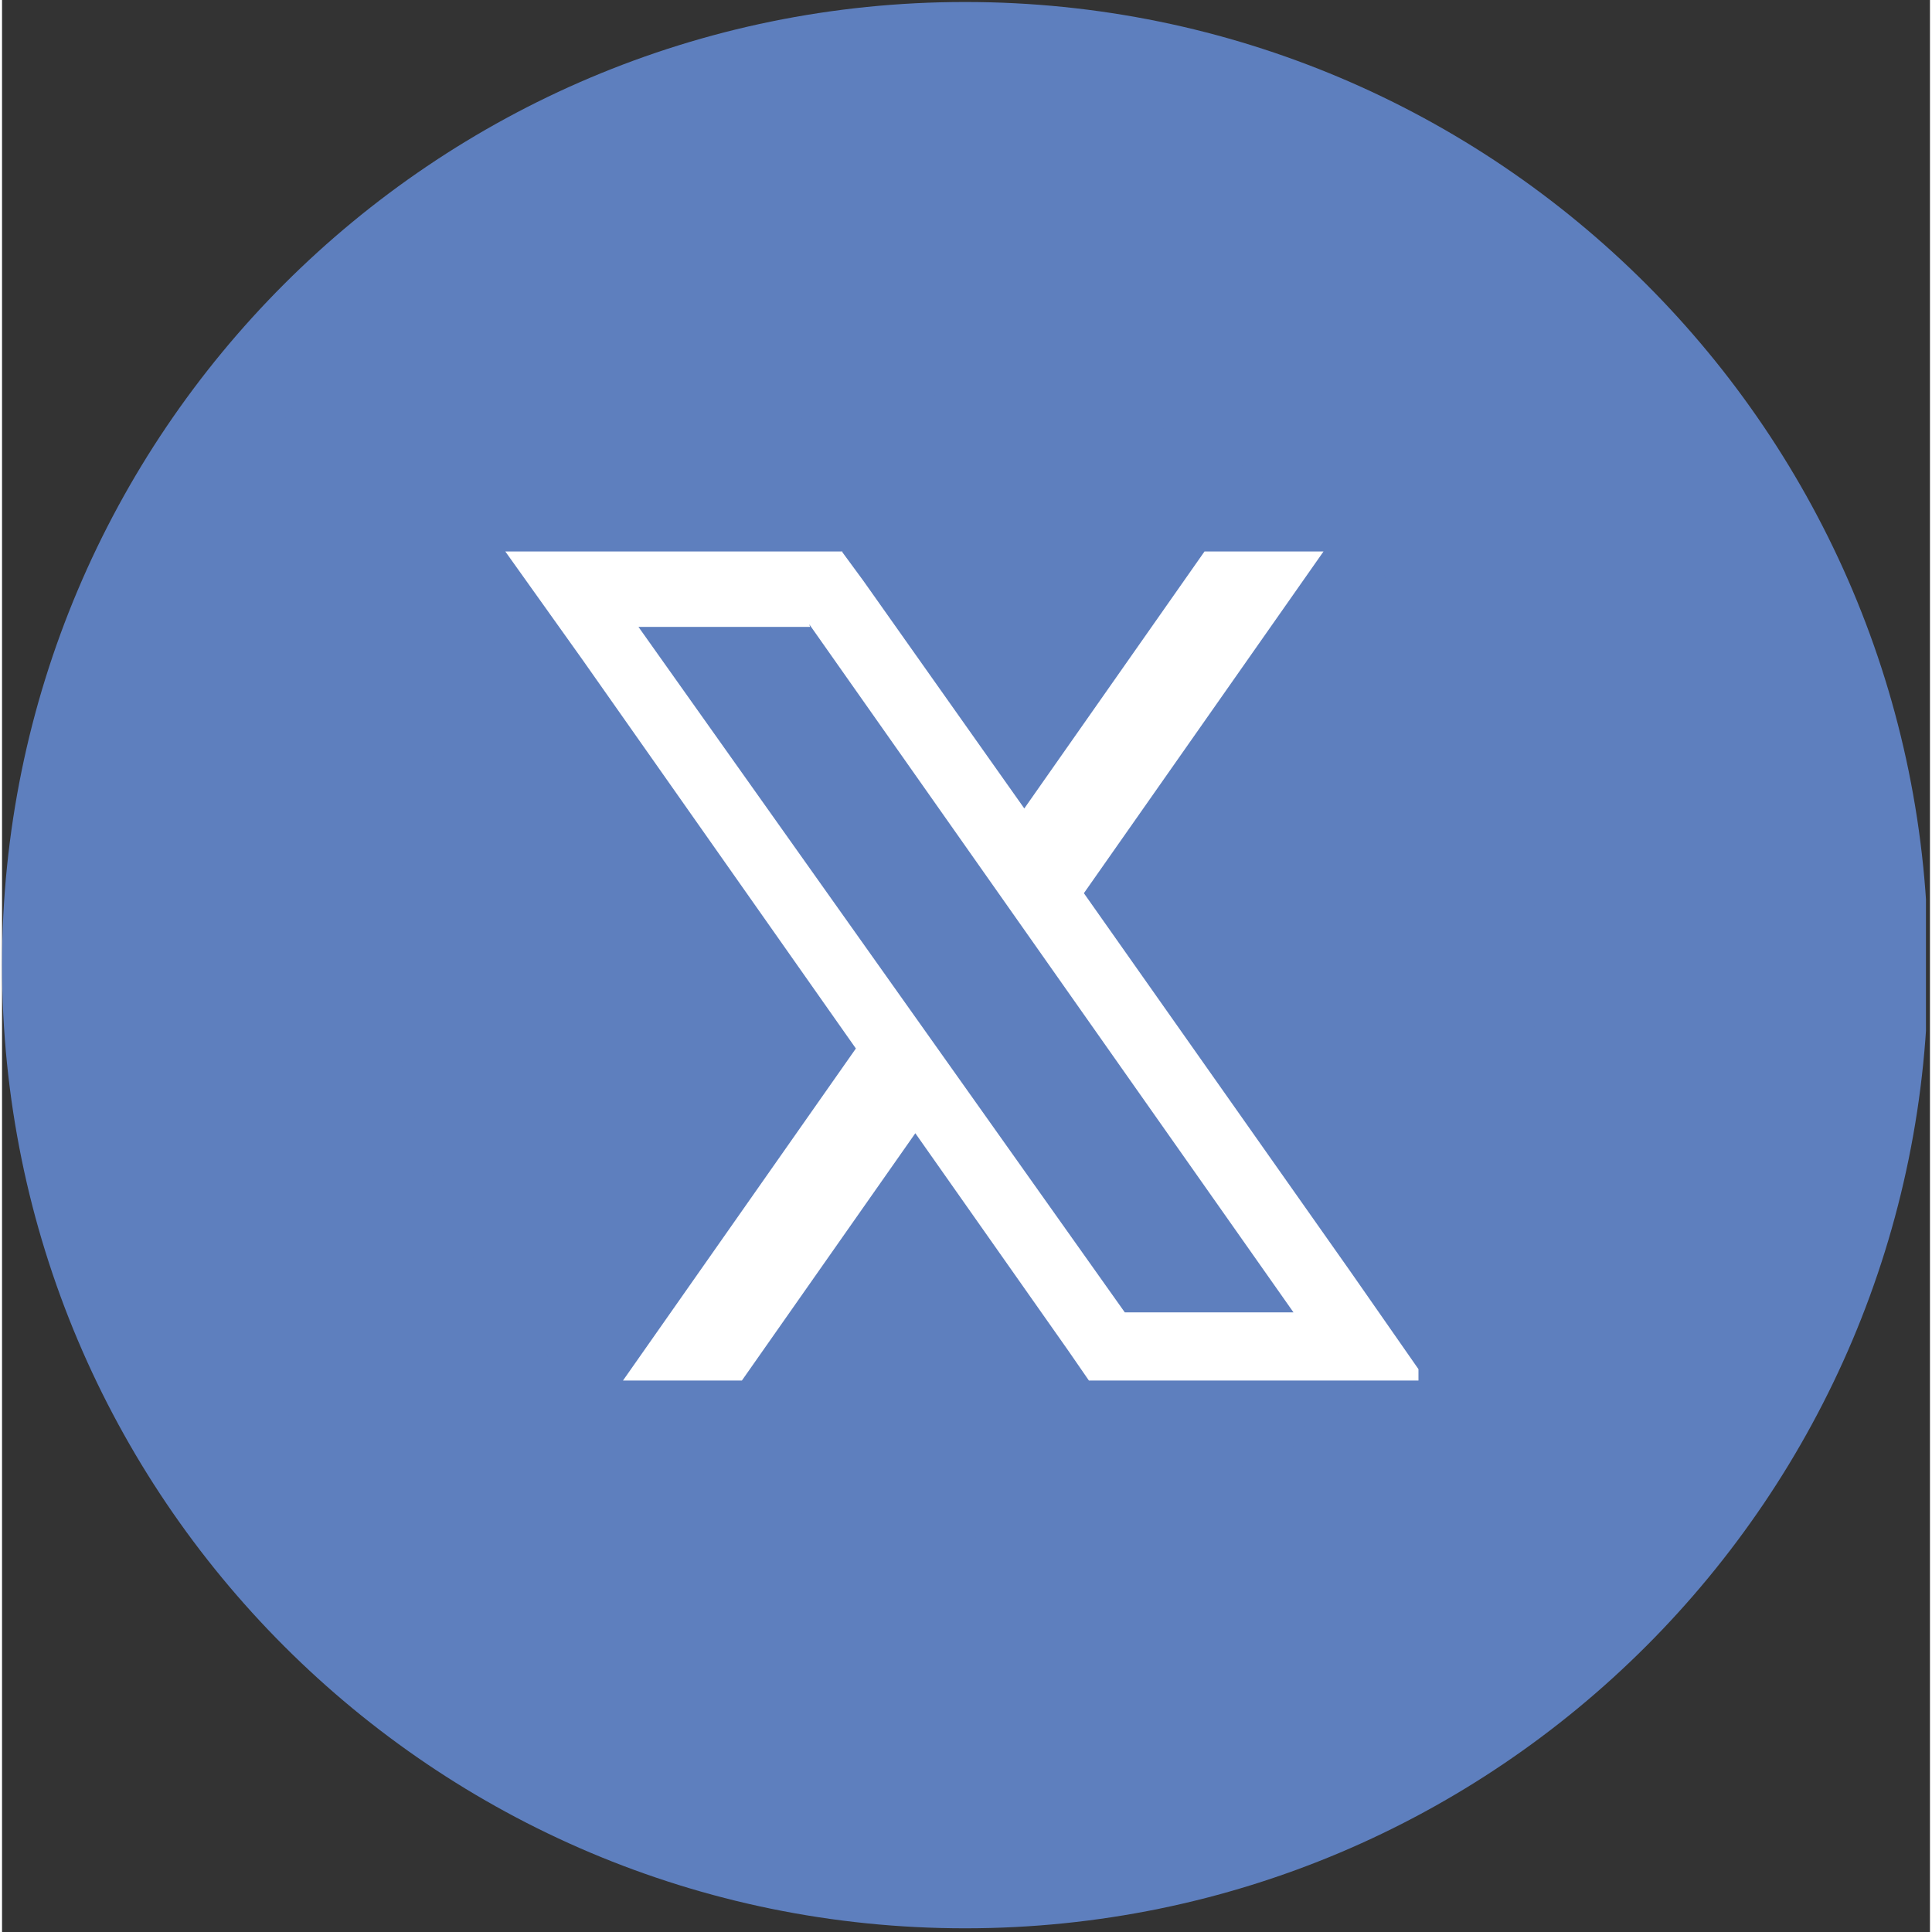 <svg xmlns="http://www.w3.org/2000/svg" xmlns:xlink="http://www.w3.org/1999/xlink" width="76" zoomAndPan="magnify" viewBox="0 0 56.88 57" height="76" preserveAspectRatio="xMidYMid meet" version="1.0"><rect x="0" y="0" width="56.88" height="57" fill="#333333" stroke="none"/><defs><clipPath id="726410ab79"><path d="M 0 0.059 L 56.762 0.059 L 56.762 56.938 L 0 56.938 Z M 0 0.059 " clip-rule="nonzero"/></clipPath><clipPath id="3fd006a3df"><path d="M 11.562 11.625 L 45.316 11.625 L 45.316 45.375 L 11.562 45.375 Z M 11.562 11.625 " clip-rule="nonzero"/></clipPath><clipPath id="144a7f0eca"><path d="M 28.441 11.625 C 19.121 11.625 11.562 19.18 11.562 28.5 C 11.562 37.82 19.121 45.375 28.441 45.375 C 37.762 45.375 45.316 37.82 45.316 28.5 C 45.316 19.18 37.762 11.625 28.441 11.625 Z M 28.441 11.625 " clip-rule="nonzero"/></clipPath><clipPath id="57218c7052"><path d="M 14.848 16.266 L 41.789 16.266 L 41.789 40.965 L 14.848 40.965 Z M 14.848 16.266 " clip-rule="nonzero"/></clipPath></defs><g clip-path="url(#726410ab79)"><path fill="#5e7fbe" d="M 56.828 28.473 C 56.828 44.168 44.109 56.891 28.414 56.891 C 12.723 56.891 0 44.168 0 28.473 C 0 12.781 12.723 0.059 28.414 0.059 C 44.109 0.059 56.828 12.781 56.828 28.473 " fill-opacity="1" fill-rule="evenodd"/></g><path fill="#ffffff" d="M 17.961 13.531 L 37.625 13.531 L 37.625 41.742 L 17.961 41.742 Z M 17.961 13.531 " fill-opacity="1" fill-rule="evenodd"/><path fill="#5e7fbe" d="M 37.883 42.672 L 29.887 42.672 L 29.887 30.516 L 33.965 30.516 L 34.578 25.781 L 29.887 25.781 L 29.887 22.758 C 29.887 21.387 30.27 20.449 32.234 20.449 L 34.742 20.449 L 34.742 16.215 C 34.309 16.156 32.82 16.027 31.09 16.027 C 27.473 16.027 24.996 18.234 24.996 22.289 L 24.996 25.781 L 20.906 25.781 L 20.906 30.516 L 24.996 30.516 L 24.996 42.672 L 9.965 42.672 C 9.008 42.672 8.234 41.895 8.234 40.938 L 8.234 13.02 C 8.234 12.062 9.008 11.285 9.965 11.285 L 37.883 11.285 C 38.84 11.285 39.617 12.062 39.617 13.02 L 39.617 40.938 C 39.617 41.895 38.84 42.672 37.883 42.672 Z M 37.883 42.672 " fill-opacity="1" fill-rule="evenodd"/><g clip-path="url(#3fd006a3df)"><g clip-path="url(#144a7f0eca)"><path fill="#5e7fbe" d="M 11.562 11.625 L 45.316 11.625 L 45.316 45.375 L 11.562 45.375 Z M 11.562 11.625 " fill-opacity="1" fill-rule="nonzero"/></g></g><g clip-path="url(#57218c7052)"><path fill="#ffffff" d="M 31.918 26.352 L 38.988 16.27 L 35.477 16.27 L 30.16 23.852 L 25.41 17.133 L 24.793 16.293 L 24.793 16.27 L 14.848 16.27 L 17.109 19.441 L 25.191 30.934 L 18.32 40.73 L 21.828 40.73 L 26.945 33.434 L 31.457 39.848 L 32.066 40.73 L 42.023 40.73 L 39.766 37.492 Z M 38.094 38.719 L 33.125 38.719 L 18.777 18.496 L 23.84 18.496 L 23.816 18.418 L 38.102 38.719 Z M 38.094 38.719 " fill-opacity="1" fill-rule="nonzero"/></g></svg>